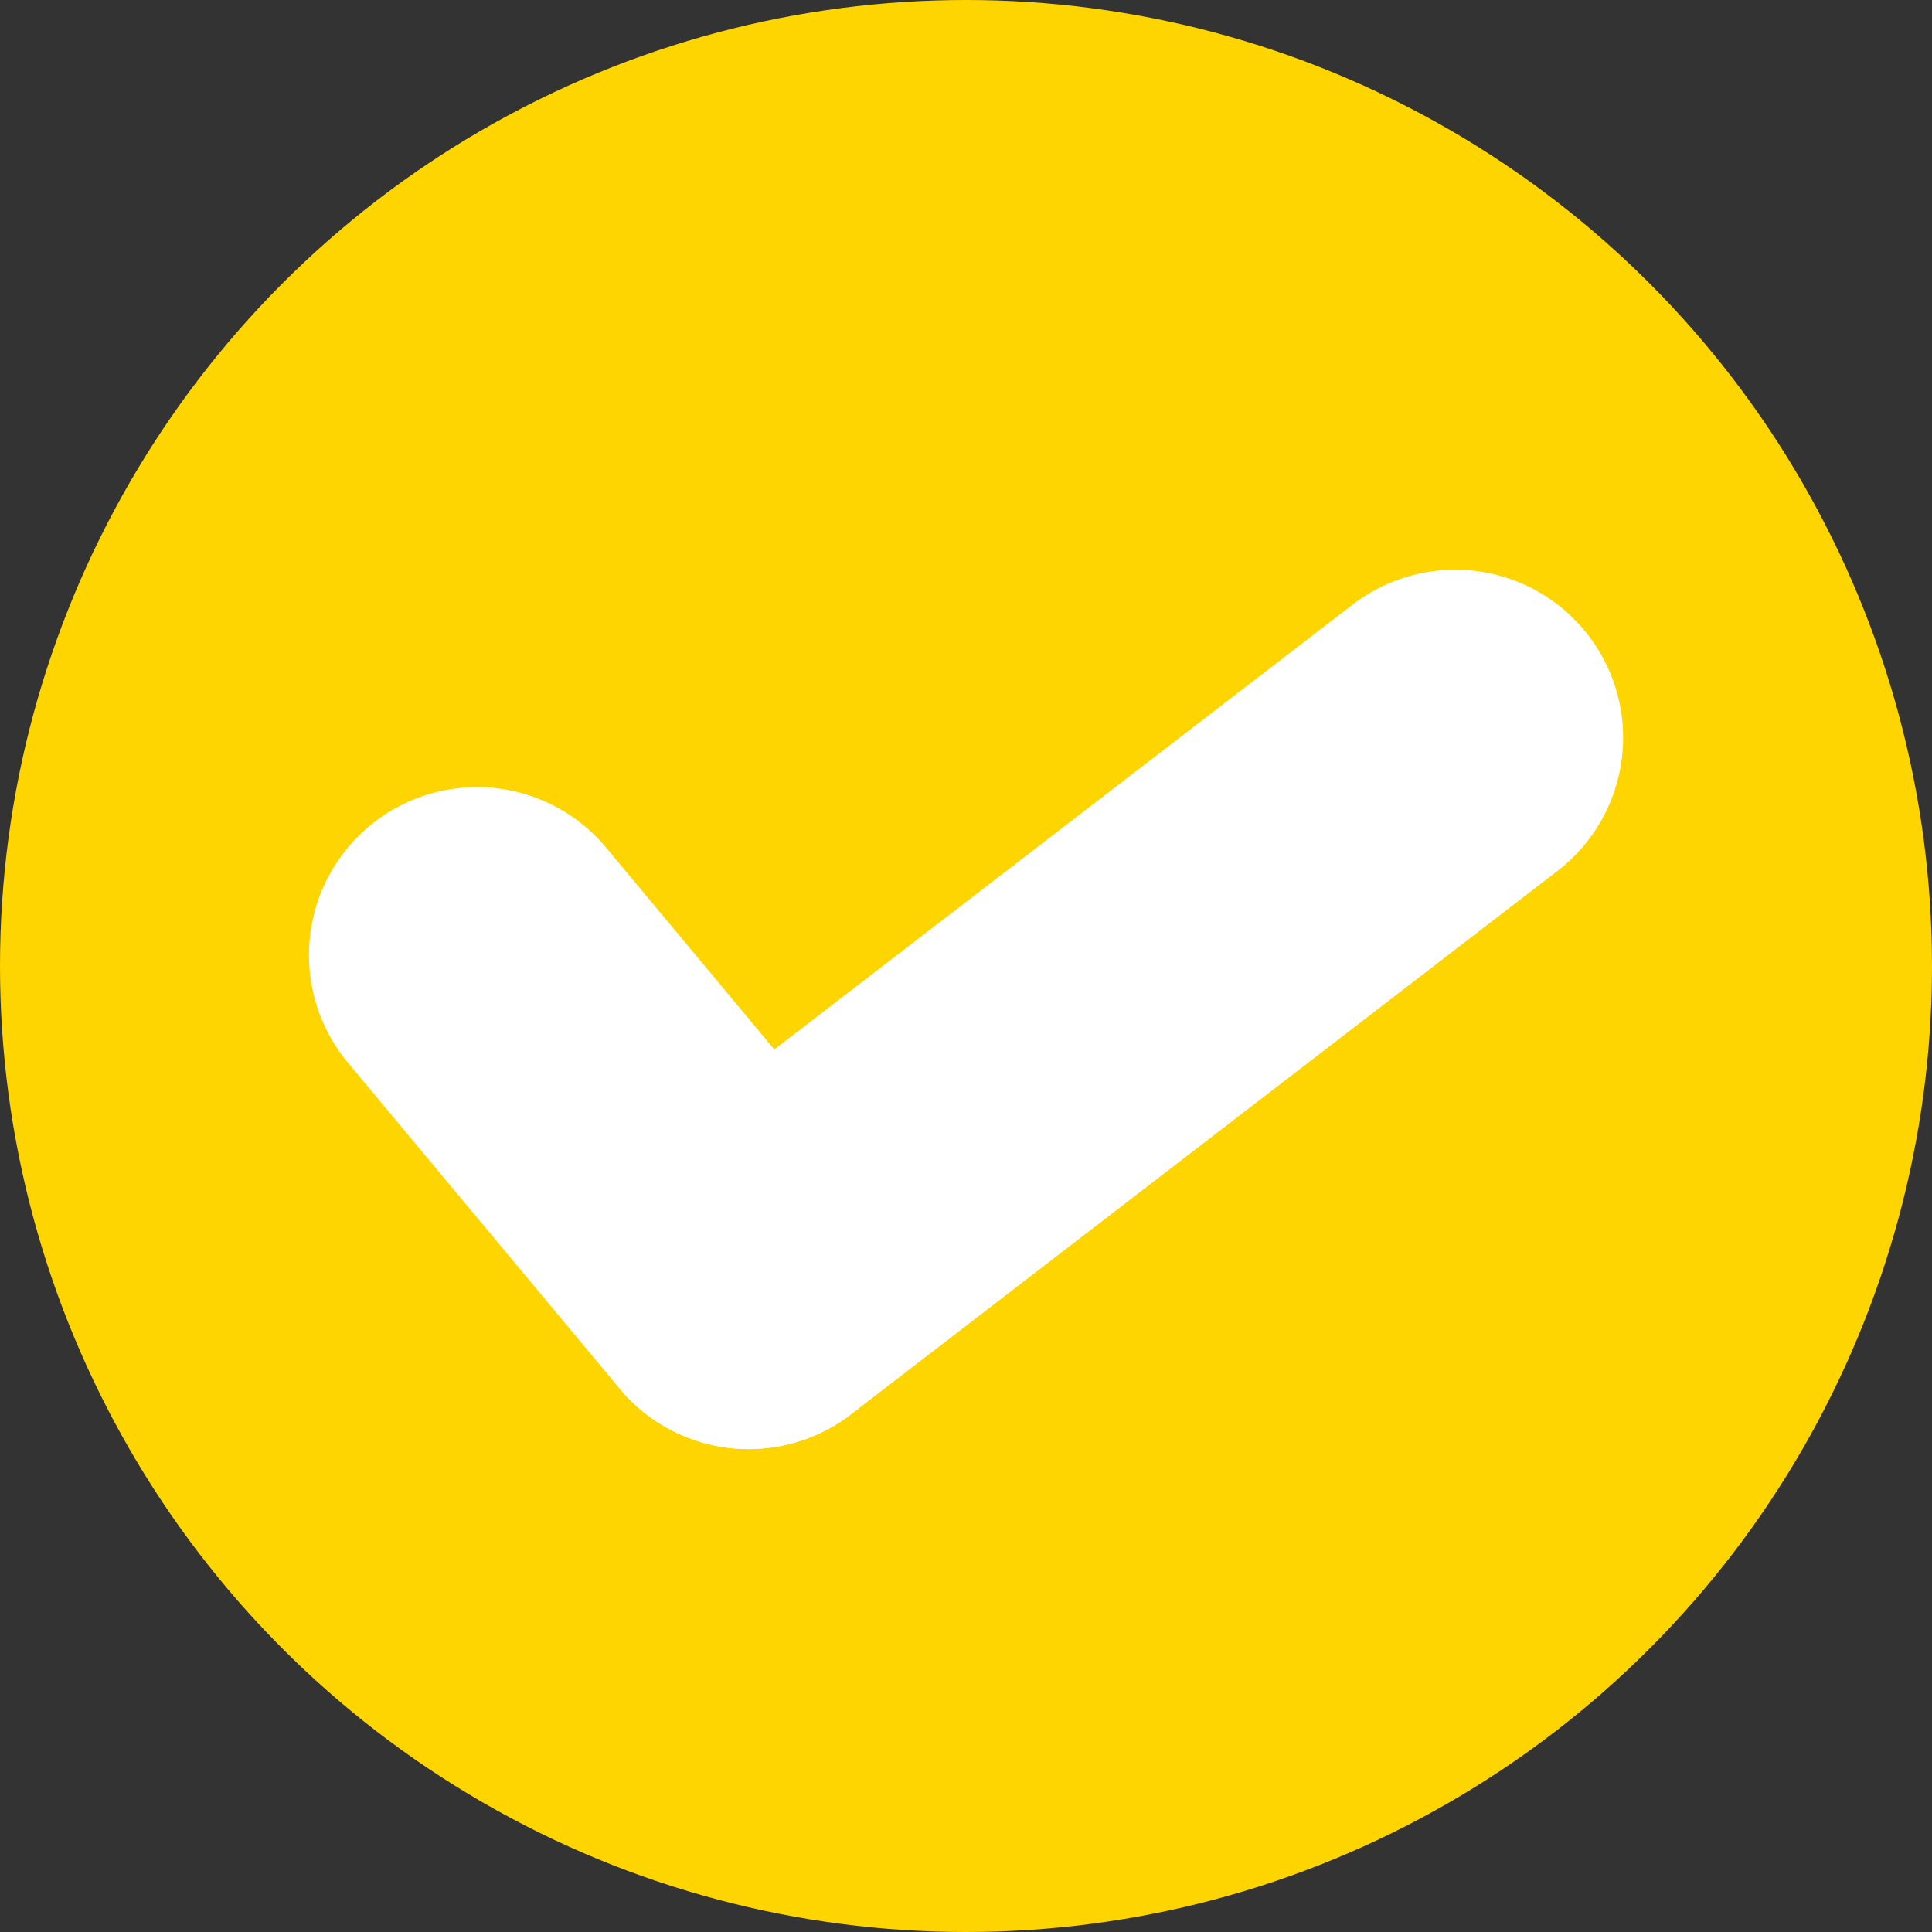 <svg xmlns="http://www.w3.org/2000/svg" width="23" height="23" viewBox="0 0 23 23"><rect x="0" y="0" width="23" height="23" fill="#333333" stroke="none"/><g transform="translate(-0.083 -0.083)"><circle cx="11.5" cy="11.5" r="11.5" transform="translate(0.083 0.083)" fill="#ffd500"/><g transform="translate(5.761 8.865)"><line x2="3.235" y2="3.881" transform="translate(0 2.588)" fill="none" stroke="#fff" stroke-linecap="round" stroke-width="4"/><line x1="8.41" y2="6.469" transform="translate(3.235)" fill="none" stroke="#fff" stroke-linecap="round" stroke-width="4"/></g></g></svg>
